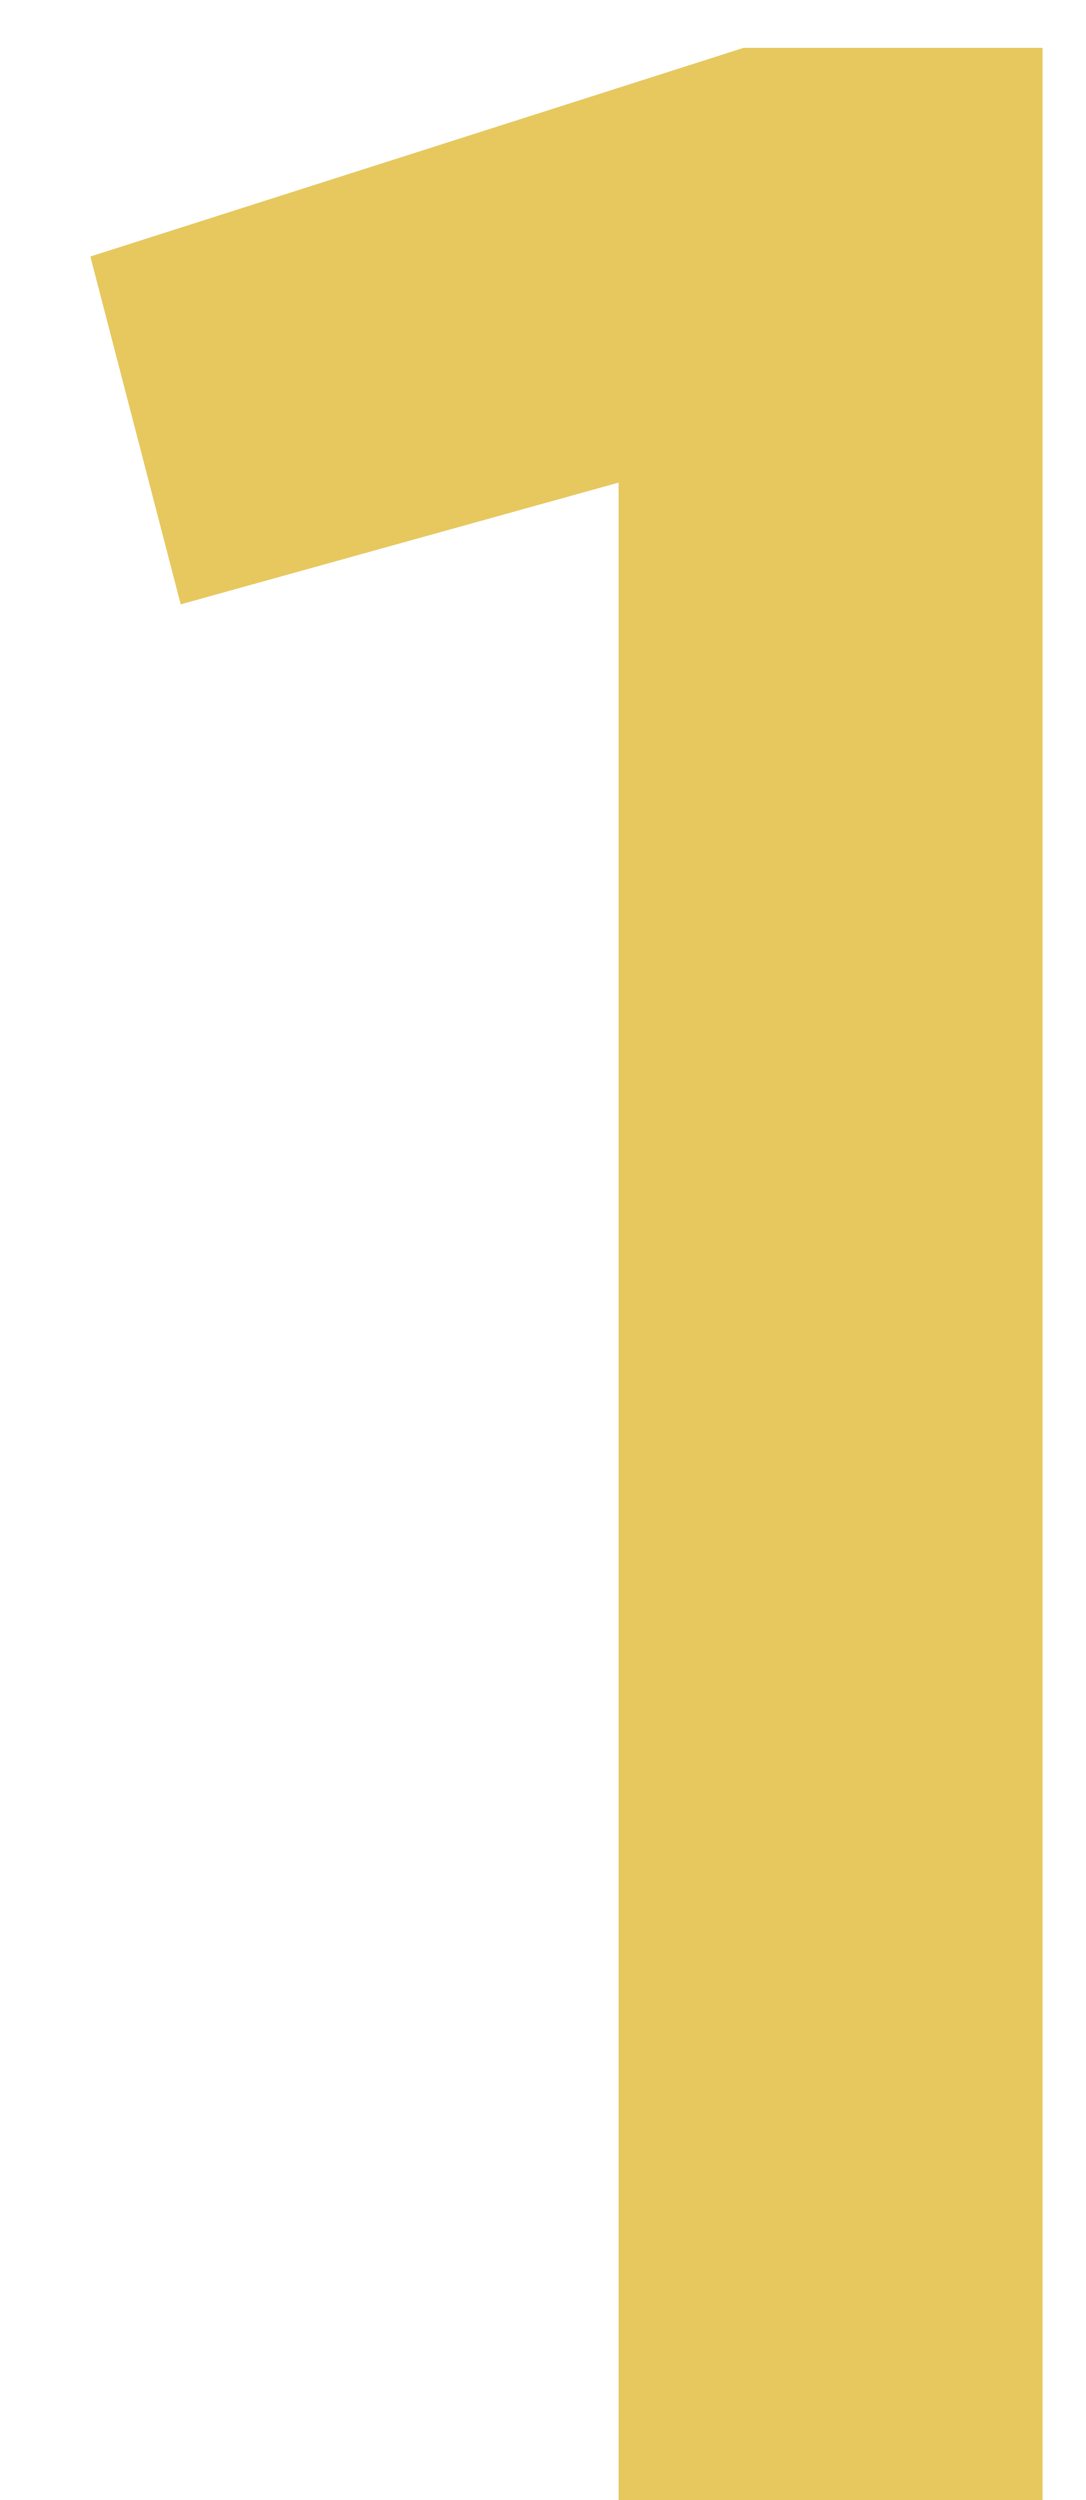 <?xml version="1.0" encoding="UTF-8"?> <svg xmlns="http://www.w3.org/2000/svg" width="10" height="23" viewBox="0 0 10 23" fill="none"> <path d="M5.696 23V4.44L1.664 5.56L0.832 2.36L6.848 0.44H9.6V23H5.696Z" fill="#E6C85F"></path> </svg> 